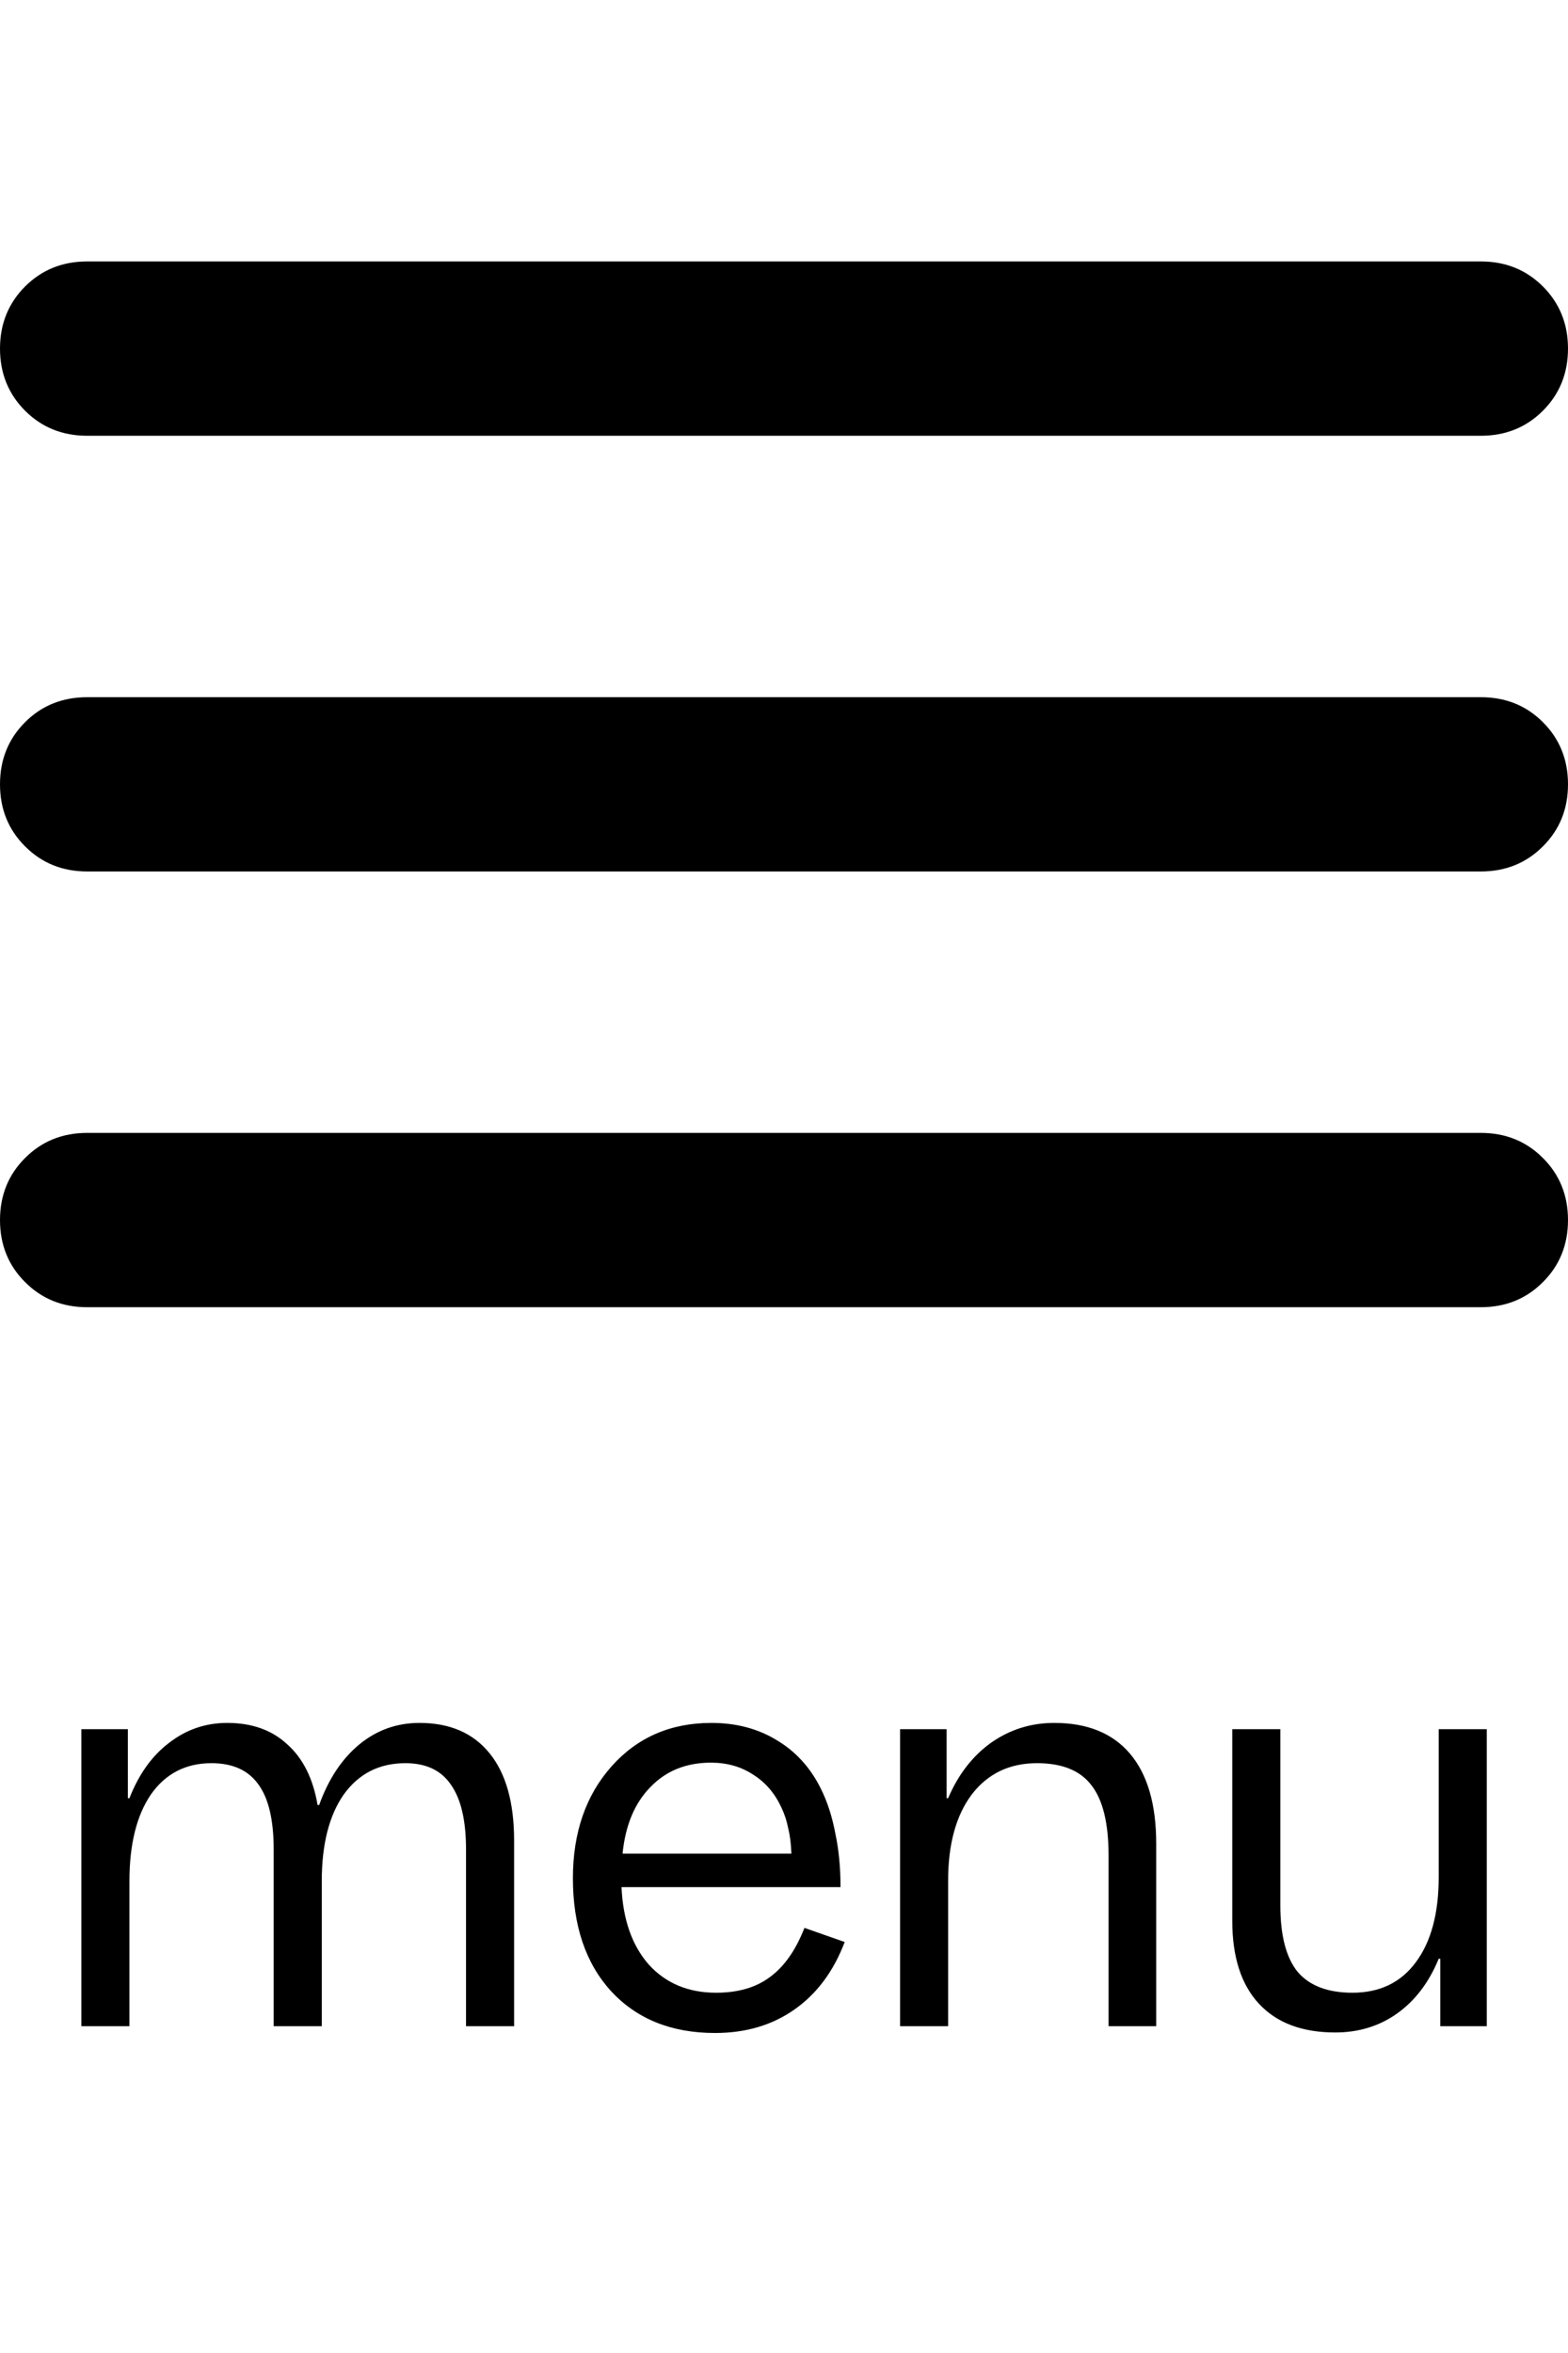 <svg width="24" height="36" viewBox="0 0 24 36" fill="none" xmlns="http://www.w3.org/2000/svg">
<g clip-path="url(#clip0_3734_33270)">
<path d="M1.333 20C0.956 20 0.639 19.872 0.384 19.616C0.128 19.361 0 19.044 0 18.667C0 18.289 0.128 17.972 0.384 17.717C0.639 17.461 0.956 17.333 1.333 17.333H22.667C23.044 17.333 23.361 17.461 23.616 17.717C23.872 17.972 24 18.289 24 18.667C24 19.044 23.872 19.361 23.616 19.616C23.361 19.872 23.044 20 22.667 20H1.333ZM1.333 13.333C0.956 13.333 0.639 13.205 0.384 12.949C0.128 12.694 0 12.378 0 12C0 11.622 0.128 11.305 0.384 11.049C0.639 10.794 0.956 10.667 1.333 10.667H22.667C23.044 10.667 23.361 10.794 23.616 11.049C23.872 11.305 24 11.622 24 12C24 12.378 23.872 12.694 23.616 12.949C23.361 13.205 23.044 13.333 22.667 13.333H1.333ZM1.333 6.667C0.956 6.667 0.639 6.539 0.384 6.284C0.128 6.028 0 5.711 0 5.333C0 4.956 0.128 4.639 0.384 4.383C0.639 4.128 0.956 4 1.333 4H22.667C23.044 4 23.361 4.128 23.616 4.383C23.872 4.639 24 4.956 24 5.333C24 5.711 23.872 6.028 23.616 6.284C23.361 6.539 23.044 6.667 22.667 6.667H1.333Z" fill="black"/>
</g>
<path d="M1.245 31V26.456H1.957V27.512H1.981C2.125 27.144 2.328 26.861 2.589 26.664C2.851 26.461 3.147 26.36 3.477 26.36C3.856 26.36 4.163 26.469 4.397 26.688C4.637 26.901 4.792 27.211 4.861 27.616H4.885C5.029 27.216 5.235 26.907 5.501 26.688C5.768 26.469 6.075 26.36 6.421 26.36C6.885 26.36 7.243 26.515 7.493 26.824C7.744 27.133 7.869 27.579 7.869 28.16V31H7.133V28.296C7.133 27.853 7.056 27.523 6.901 27.304C6.752 27.085 6.52 26.976 6.205 26.976C5.805 26.976 5.491 27.136 5.261 27.456C5.037 27.776 4.925 28.219 4.925 28.784V31H4.189V28.296C4.189 27.848 4.112 27.517 3.957 27.304C3.803 27.085 3.563 26.976 3.237 26.976C2.843 26.976 2.533 27.136 2.309 27.456C2.091 27.776 1.981 28.219 1.981 28.784V31H1.245ZM10.945 31.104C10.279 31.104 9.748 30.891 9.353 30.464C8.964 30.037 8.769 29.461 8.769 28.736C8.769 28.037 8.967 27.467 9.361 27.024C9.756 26.581 10.265 26.36 10.889 26.36C11.268 26.36 11.601 26.448 11.889 26.624C12.177 26.795 12.401 27.04 12.561 27.36C12.663 27.563 12.737 27.792 12.785 28.048C12.839 28.299 12.865 28.573 12.865 28.872H9.513C9.535 29.368 9.673 29.763 9.929 30.056C10.191 30.344 10.535 30.488 10.961 30.488C11.297 30.488 11.572 30.408 11.785 30.248C12.004 30.088 12.18 29.837 12.313 29.496L12.929 29.712C12.759 30.16 12.503 30.504 12.161 30.744C11.82 30.984 11.415 31.104 10.945 31.104ZM11.961 27.656C11.86 27.437 11.716 27.269 11.529 27.152C11.343 27.029 11.127 26.968 10.881 26.968C10.503 26.968 10.193 27.093 9.953 27.344C9.713 27.589 9.572 27.928 9.529 28.36H12.113C12.108 28.211 12.092 28.083 12.065 27.976C12.044 27.864 12.009 27.757 11.961 27.656ZM13.777 31V26.456H14.489V27.512H14.512C14.667 27.149 14.886 26.867 15.168 26.664C15.457 26.461 15.779 26.36 16.137 26.36C16.643 26.36 17.03 26.517 17.297 26.832C17.563 27.147 17.697 27.605 17.697 28.208V31H16.968V28.392C16.968 27.896 16.881 27.536 16.704 27.312C16.534 27.088 16.256 26.976 15.873 26.976C15.451 26.976 15.118 27.136 14.873 27.456C14.633 27.776 14.512 28.216 14.512 28.776V31H13.777ZM20.437 31.096C19.93 31.096 19.541 30.949 19.269 30.656C18.997 30.363 18.861 29.939 18.861 29.384V26.456H19.597V29.152C19.597 29.611 19.685 29.949 19.861 30.168C20.043 30.381 20.323 30.488 20.701 30.488C21.117 30.488 21.44 30.333 21.669 30.024C21.904 29.709 22.021 29.275 22.021 28.72V26.456H22.757V31H22.045V29.968H22.021C21.872 30.331 21.659 30.611 21.381 30.808C21.109 31 20.794 31.096 20.437 31.096Z" fill="black"/>
<defs>
<clipPath id="clip0_3734_33270">
<rect width="24" height="24" fill="white"/>
</clipPath>
</defs>
</svg>
